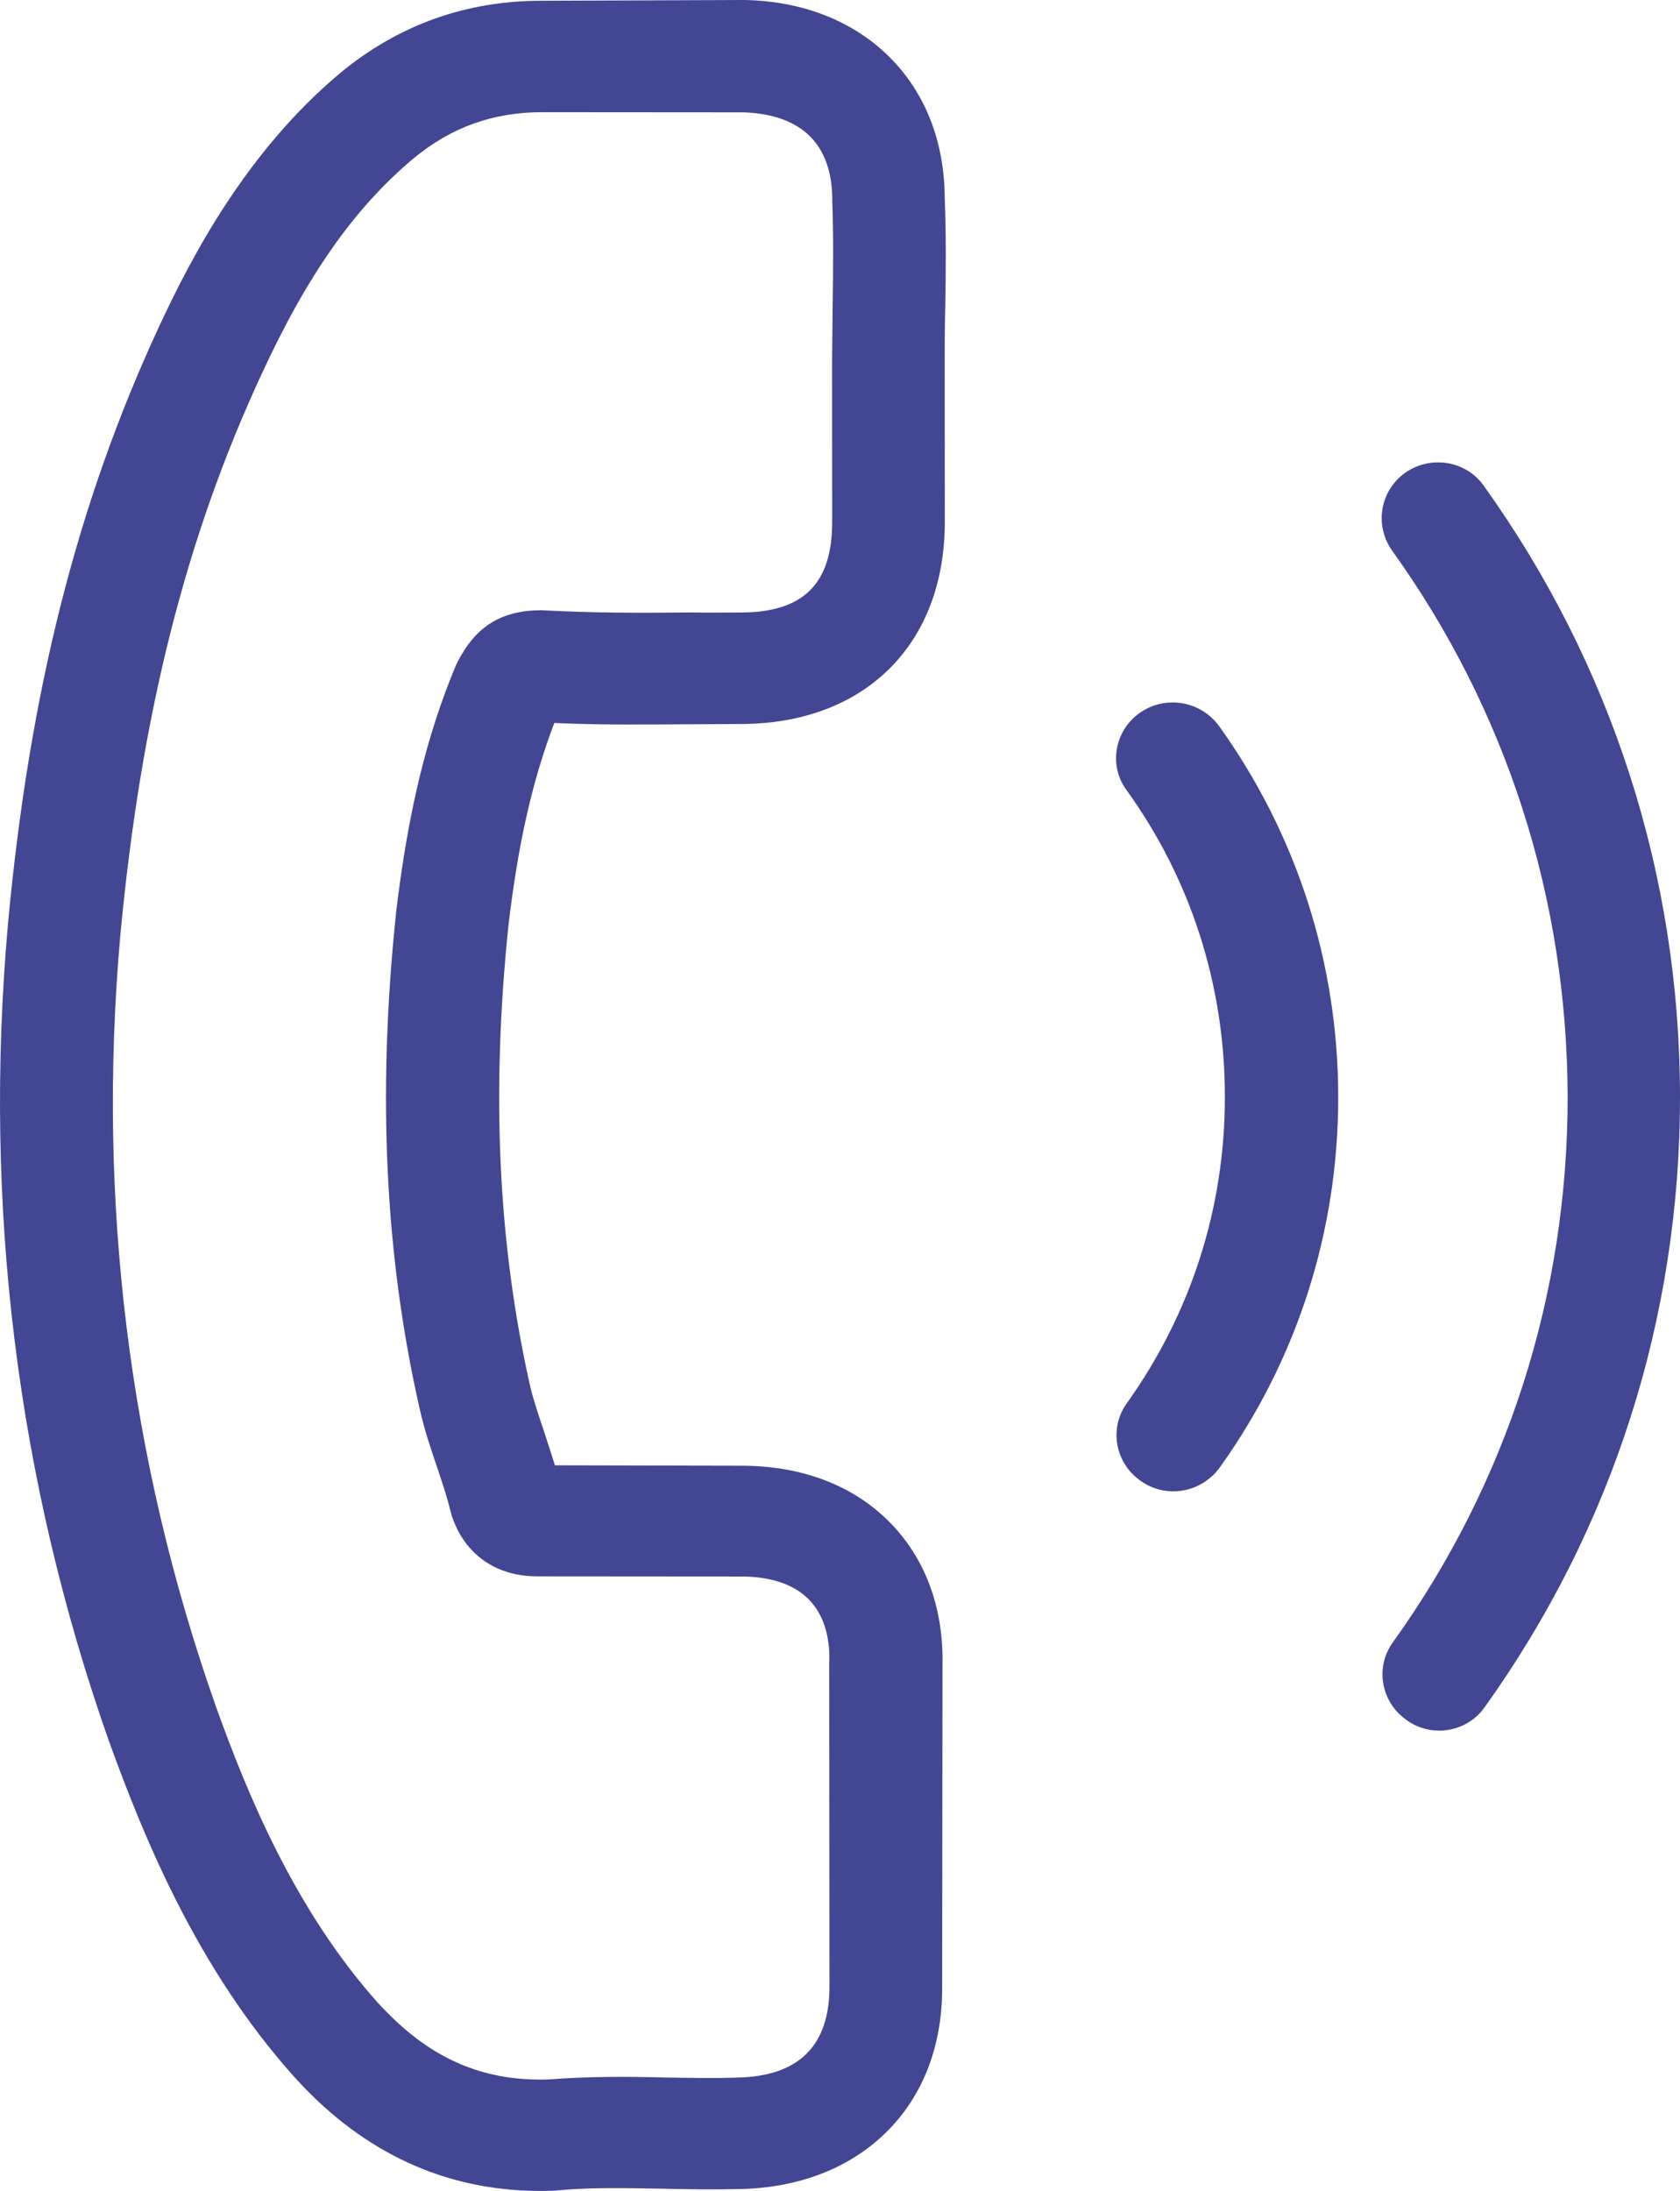 <svg version="1.1" xmlns="http://www.w3.org/2000/svg" x="0px" y="0px" width="32.997px" height="43.013px" viewBox="0 0 32.997 43.013">
<path fill="#434693" d="M18.555,3.879c-0.007-1.108-0.385-2.068-1.095-2.769C16.751,0.41,15.769,0.024,14.63,0
	c-0.012,0-0.012,0-0.023,0L10.64,0.015C9.152,0.014,7.823,0.489,6.679,1.436C4.844,2.974,3.765,5.029,3.116,6.429
	c-1.595,3.439-2.539,7.153-2.96,11.718c-0.49,5.518,0.177,10.917,1.987,16.045c0.705,1.947,1.74,4.451,3.606,6.549
	C5.865,40.868,5.987,41,6.104,41.115c1.343,1.328,2.953,1.967,4.794,1.893c0.018-0.005,0.035,0,0.052-0.005
	c0.668-0.063,1.348-0.045,2.068-0.033c0.488,0.012,0.993,0.018,1.504,0.007c1.173-0.022,2.172-0.412,2.887-1.118
	c0.72-0.711,1.103-1.698,1.096-2.853l0.007-6.316c0.022-1.138-0.345-2.119-1.065-2.832c-0.715-0.707-1.708-1.081-2.882-1.082
	l-3.666-0.008c-0.07-0.229-0.146-0.454-0.216-0.672c-0.104-0.311-0.204-0.604-0.268-0.873c-0.629-2.78-0.771-5.732-0.431-9.033
	c0.19-1.625,0.474-2.871,0.903-3.996c0.912,0.041,1.807,0.03,2.672,0.025c0.325,0,0.656-0.005,0.981-0.005
	c2.44,0.001,4.019-1.559,4.017-3.971l-0.002-3.135c0-0.356,0-0.724,0.011-1.08C18.579,5.326,18.584,4.597,18.555,3.879z
	 M16.354,6.008c-0.006,0.361-0.005,0.729-0.011,1.103l0.002,3.135c0.001,1.217-0.568,1.779-1.799,1.779
	c-0.337,0-0.668,0.005-1-0.001c-0.987,0.011-1.917,0.01-2.875-0.042c-0.023,0-0.041-0.006-0.058,0
	c-0.999-0.001-1.394,0.573-1.62,1.003l-0.035,0.069c-0.585,1.395-0.945,2.899-1.181,4.88v0.011
	c-0.37,3.537-0.216,6.73,0.472,9.739c0.087,0.385,0.209,0.747,0.326,1.092c0.104,0.311,0.204,0.603,0.268,0.873
	c0.012,0.034,0.018,0.074,0.029,0.108c0.099,0.293,0.239,0.523,0.431,0.713c0.482,0.477,1.086,0.478,1.284,0.478l3.974,0.003
	c0.395,0,0.947,0.075,1.313,0.438c0.36,0.356,0.43,0.873,0.413,1.246c0,0.012,0,0.012,0,0.023l0.005,6.327
	c0.006,1.178-0.603,1.78-1.812,1.803c-0.47,0.017-0.923,0.005-1.417-0.001c-0.738-0.019-1.499-0.024-2.283,0.038
	c-1.214,0.039-2.202-0.352-3.109-1.248c-0.087-0.086-0.18-0.179-0.262-0.271c-1.616-1.815-2.547-4.067-3.176-5.825
	c-1.7-4.824-2.331-9.913-1.87-15.115c0.404-4.318,1.284-7.809,2.774-11.018c0.905-1.963,1.833-3.272,2.983-4.236
	C8.858,2.5,9.683,2.202,10.647,2.203l3.962,0.003c0.552,0.018,0.999,0.173,1.296,0.466c0.366,0.362,0.442,0.874,0.442,1.241v0.035
	C16.371,4.624,16.365,5.296,16.354,6.008z M22.396,13.989c-0.499,0.344-0.632,1.027-0.271,1.521
	c1.268,1.758,1.932,3.837,1.933,6.019c0.002,2.182-0.665,4.254-1.924,6.017c-0.319,0.441-0.255,1.033,0.123,1.406
	c0.046,0.046,0.093,0.081,0.146,0.121c0.499,0.356,1.19,0.236,1.551-0.258c1.526-2.129,2.332-4.649,2.33-7.279
	s-0.812-5.151-2.341-7.283C23.581,13.76,22.896,13.645,22.396,13.989z M29.143,9.537c-0.349-0.494-1.04-0.604-1.539-0.259
	c-0.5,0.355-0.615,1.033-0.261,1.533c2.25,3.131,3.438,6.842,3.447,10.718c0.003,3.882-1.186,7.584-3.432,10.713
	c-0.319,0.441-0.255,1.033,0.123,1.406c0.047,0.046,0.093,0.081,0.146,0.121c0.488,0.356,1.186,0.242,1.533-0.252
	c2.513-3.507,3.84-7.646,3.837-11.987S31.66,13.048,29.143,9.537z"/>
</svg>
